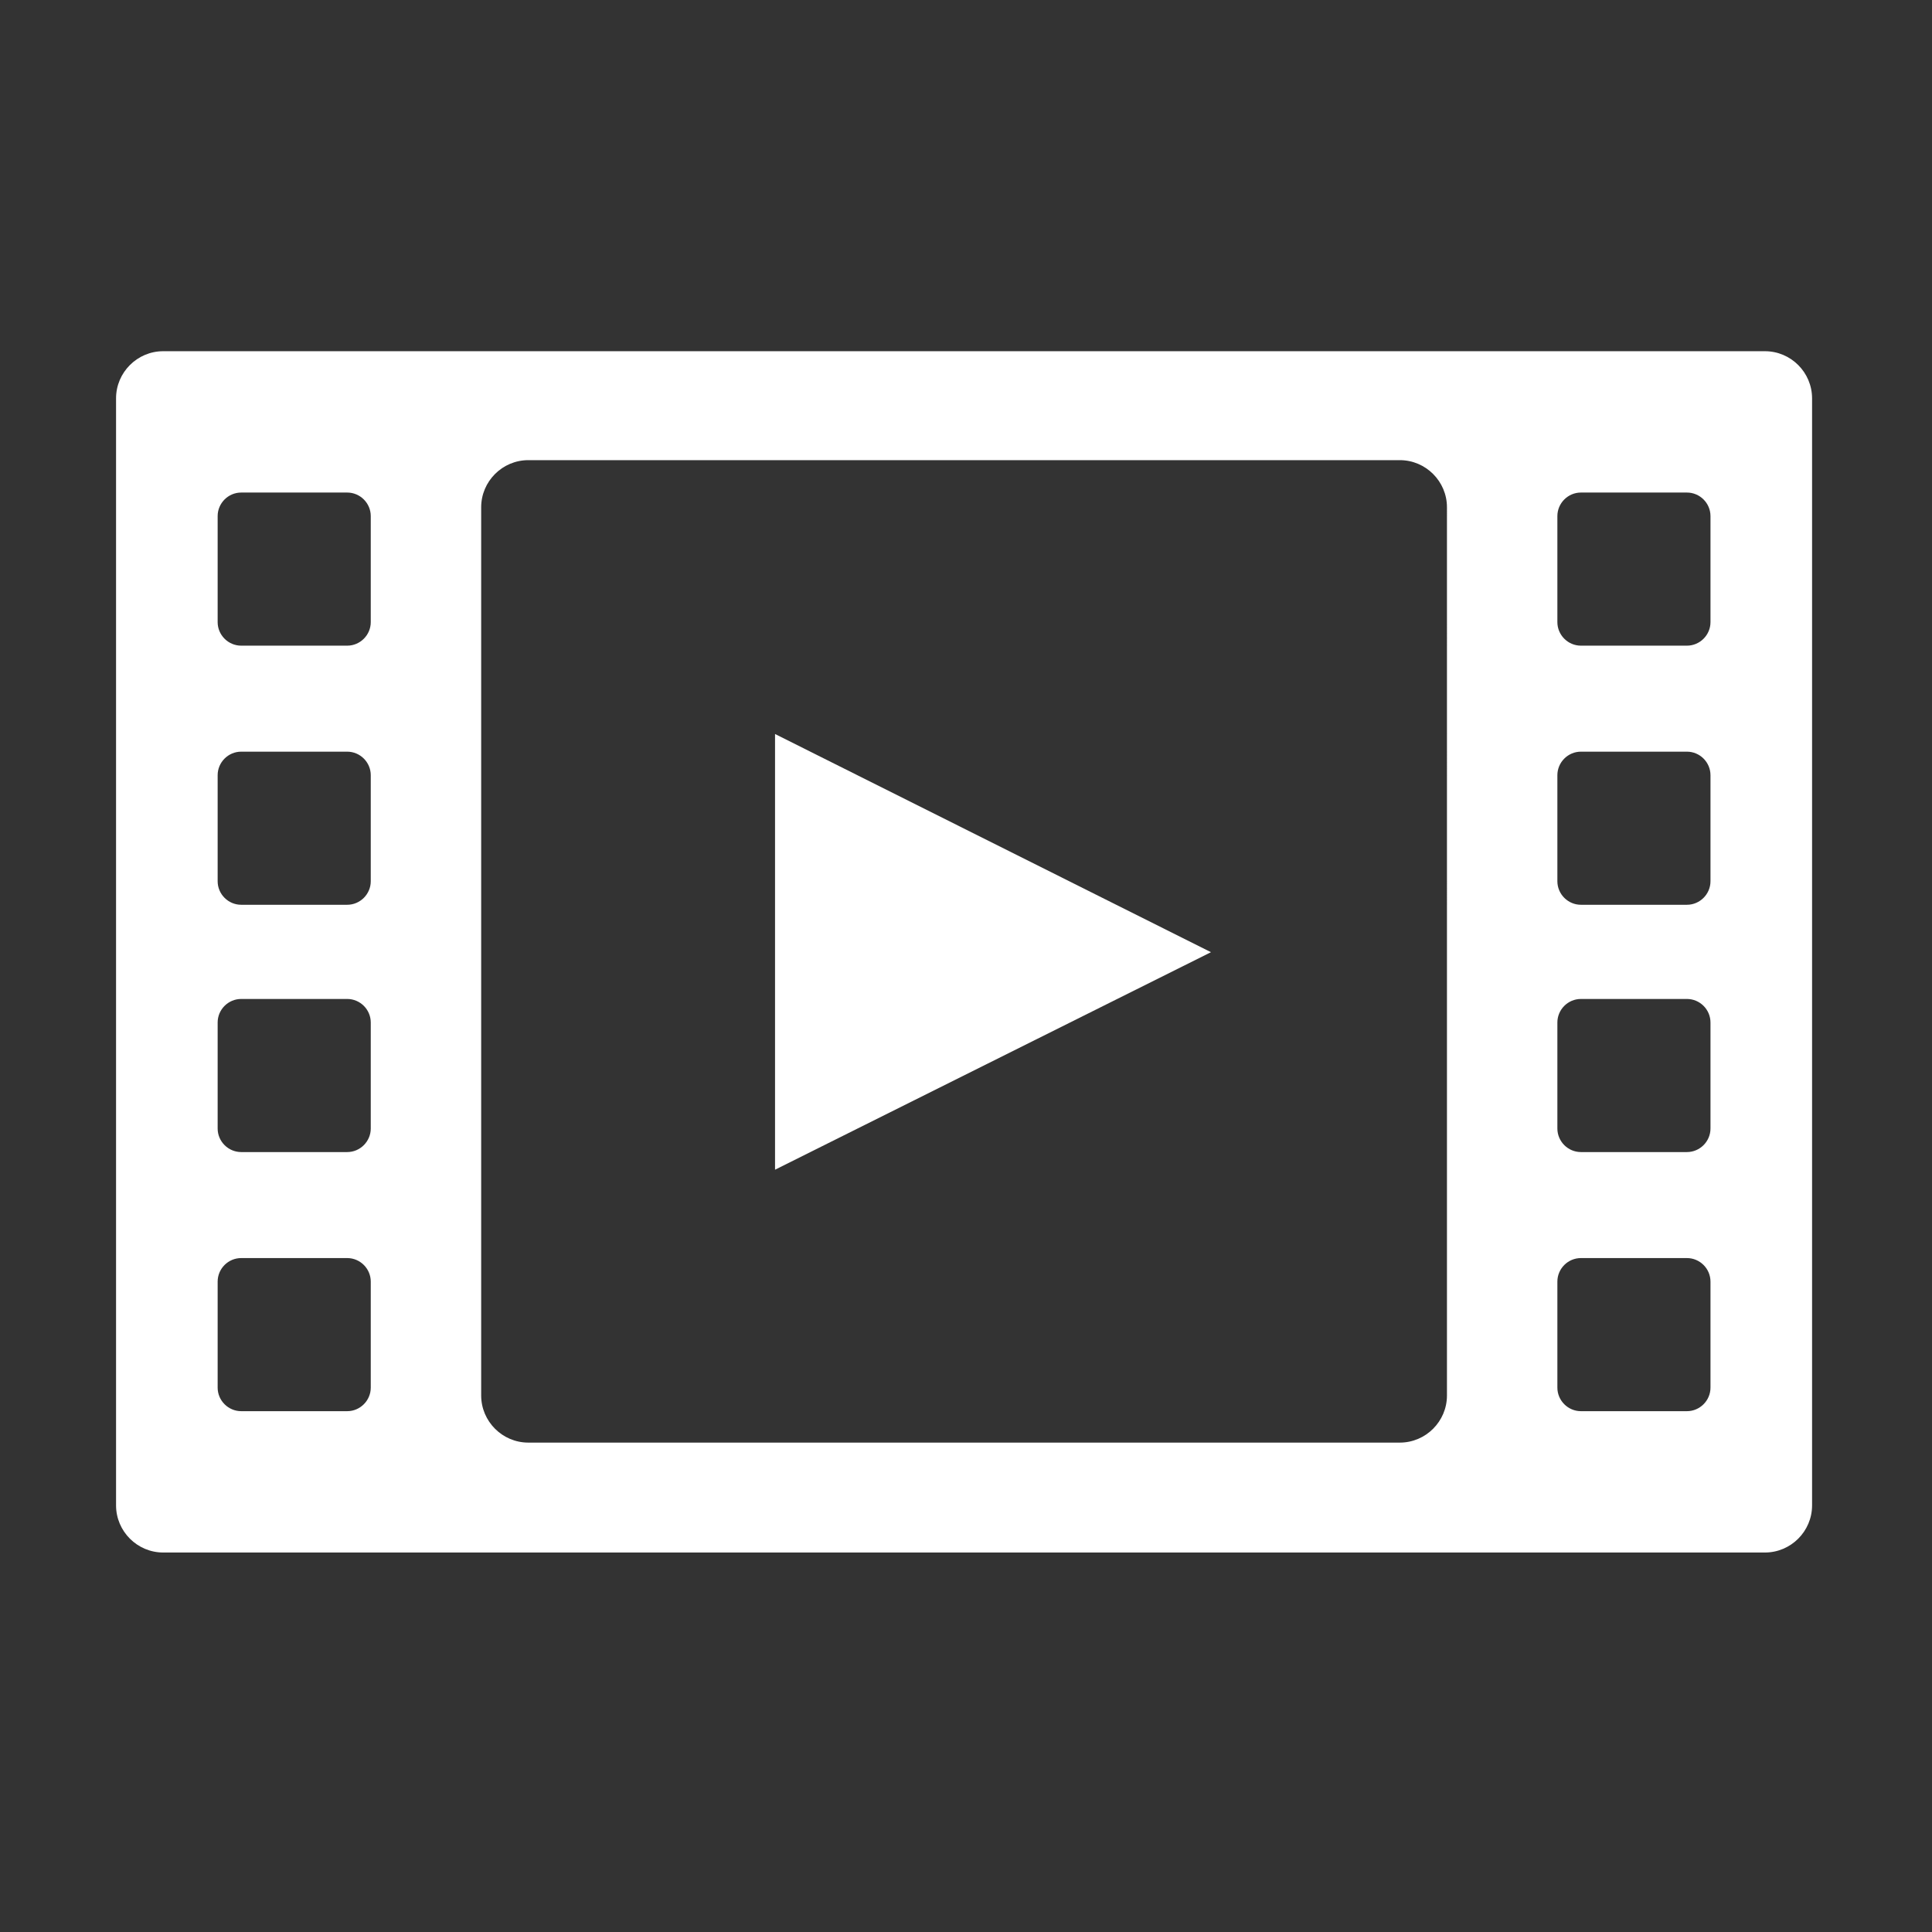 <?xml version="1.0" encoding="utf-8"?>
<!DOCTYPE svg PUBLIC "-//W3C//DTD SVG 1.1//EN" "http://www.w3.org/Graphics/SVG/1.1/DTD/svg11.dtd">
<svg version="1.1" id="图形" xmlns="http://www.w3.org/2000/svg" xmlns:xlink="http://www.w3.org/1999/xlink" x="0px" y="0px" width="1024px" height="1024px" viewBox="0 0 1024 1024" enable-background="new 0 0 1024 1024" xml:space="preserve">
  <rect x="0" y="0" width="1024" height="1024" fill="#333333" stroke="none"/>
  <path fill="#fff" d="M935.466 625.85 86.484 625.85c-13.735 0-24.971-11.236-24.971-24.971l0-586.772c0-13.729 11.236-24.97 24.971-24.97l848.982 0c13.74 0 24.97 11.241 24.97 24.97L960.436 600.879C960.433 614.613 949.206 625.85 935.466 625.85L935.466 625.85zM196.51 76.533c0-6.855-5.621-12.485-12.486-12.485l-56.18 0c-6.864 0-12.486 5.63-12.486 12.485l0 56.181c0 6.88 5.621 12.485 12.486 12.485l56.18 0c6.864 0 12.486-5.607 12.486-12.485L196.51 76.533 196.51 76.533zM196.51 213.866c0-6.85-5.621-12.485-12.486-12.485l-56.18 0c-6.864 0-12.486 5.635-12.486 12.485l0 56.181c0 6.88 5.621 12.483 12.486 12.483l56.18 0c6.864 0 12.486-5.605 12.486-12.483L196.51 213.866 196.51 213.866zM196.51 344.938c0-6.864-5.621-12.487-12.486-12.487l-56.18 0c-6.864 0-12.486 5.622-12.486 12.487l0 56.181c0 6.864 5.621 12.485 12.486 12.485l56.18 0c6.864 0 12.486-5.621 12.486-12.485L196.51 344.938 196.51 344.938zM196.51 482.272c0-6.864-5.621-12.485-12.486-12.485l-56.18 0c-6.864 0-12.486 5.62-12.486 12.485l0 56.182c0 6.864 5.621 12.485 12.486 12.485l56.18 0c6.864 0 12.486-5.621 12.486-12.485L196.51 482.272 196.51 482.272zM766.917 72.36c0-13.729-11.227-24.97-24.969-24.97L280.003 47.391c-13.733 0-24.97 11.241-24.97 24.97L255.033 543.138c0 13.734 11.237 24.971 24.97 24.971l461.946 0c13.743 0 24.969-11.237 24.969-24.971L766.917 72.36 766.917 72.36zM906.592 76.533c0-6.855-5.622-12.485-12.486-12.485l-56.18 0c-6.865 0-12.485 5.63-12.485 12.485l0 56.181c0 6.88 5.62 12.485 12.485 12.485l56.18 0c6.864 0 12.486-5.607 12.486-12.485L906.592 76.533 906.592 76.533zM906.592 213.866c0-6.85-5.622-12.485-12.486-12.485l-56.18 0c-6.865 0-12.485 5.635-12.485 12.485l0 56.181c0 6.88 5.62 12.483 12.485 12.483l56.18 0c6.864 0 12.486-5.605 12.486-12.483L906.592 213.866 906.592 213.866zM906.592 344.938c0-6.864-5.622-12.487-12.486-12.487l-56.18 0c-6.865 0-12.485 5.622-12.485 12.487l0 56.181c0 6.864 5.62 12.485 12.485 12.485l56.18 0c6.864 0 12.486-5.621 12.486-12.485L906.592 344.938 906.592 344.938zM906.592 482.272c0-6.864-5.622-12.485-12.486-12.485l-56.18 0c-6.865 0-12.485 5.62-12.485 12.485l0 56.182c0 6.864 5.62 12.485 12.485 12.485l56.18 0c6.864 0 12.486-5.621 12.486-12.485L906.592 482.272 906.592 482.272zM410.788 192.032l231.058 115.287L410.788 422.964 410.788 192.032zM410.788 192.032" transform="translate(0, 812) scale(1, -1)"/>
</svg>
